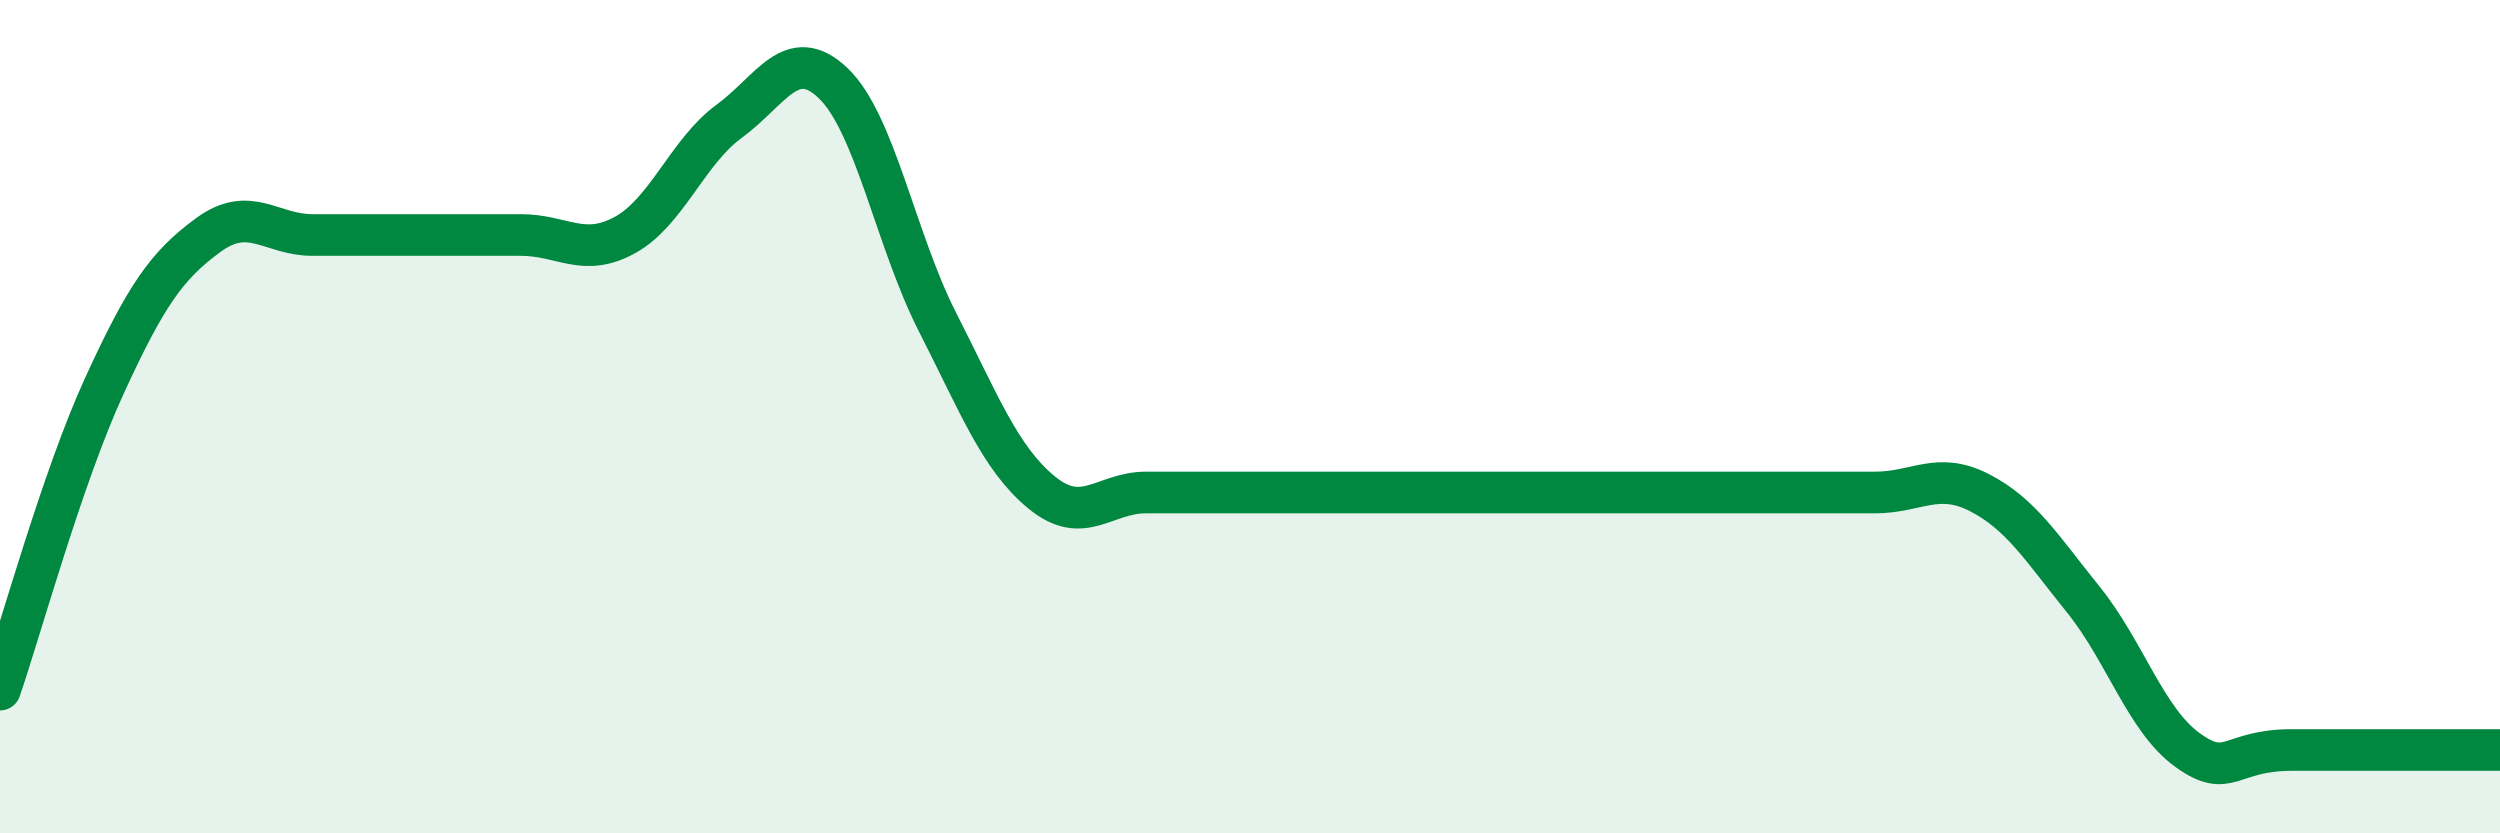 
    <svg width="60" height="20" viewBox="0 0 60 20" xmlns="http://www.w3.org/2000/svg">
      <path
        d="M 0,16.55 C 0.5,15.09 1.5,11.45 2.5,9.27 C 3.5,7.09 4,6.37 5,5.64 C 6,4.91 6.5,5.64 7.5,5.64 C 8.5,5.64 9,5.64 10,5.64 C 11,5.64 11.5,5.64 12.5,5.64 C 13.5,5.64 14,6.19 15,5.64 C 16,5.09 16.5,3.64 17.5,2.91 C 18.5,2.18 19,1.04 20,2 C 21,2.96 21.5,5.77 22.5,7.73 C 23.5,9.69 24,11 25,11.82 C 26,12.64 26.5,11.82 27.5,11.82 C 28.5,11.82 29,11.82 30,11.82 C 31,11.82 31.5,11.82 32.5,11.82 C 33.5,11.82 34,11.82 35,11.82 C 36,11.82 36.5,11.82 37.5,11.82 C 38.5,11.82 39,11.82 40,11.82 C 41,11.82 41.5,11.82 42.5,11.82 C 43.5,11.82 44,11.82 45,11.82 C 46,11.82 46.5,11.31 47.5,11.82 C 48.5,12.33 49,13.15 50,14.39 C 51,15.63 51.5,17.28 52.5,18 C 53.5,18.72 53.5,18 55,18 C 56.5,18 59,18 60,18L60 20L0 20Z"
        fill="#008740"
        opacity="0.1"
        stroke-linecap="round"
        stroke-linejoin="round"
      />
      <path
        d="M 0,16.55 C 0.5,15.09 1.5,11.45 2.5,9.27 C 3.5,7.09 4,6.37 5,5.64 C 6,4.91 6.5,5.64 7.5,5.64 C 8.5,5.64 9,5.64 10,5.64 C 11,5.64 11.5,5.64 12.5,5.64 C 13.5,5.64 14,6.19 15,5.64 C 16,5.09 16.5,3.64 17.5,2.91 C 18.5,2.18 19,1.04 20,2 C 21,2.96 21.5,5.77 22.5,7.73 C 23.5,9.69 24,11 25,11.82 C 26,12.64 26.5,11.82 27.5,11.82 C 28.5,11.82 29,11.82 30,11.82 C 31,11.82 31.5,11.82 32.5,11.82 C 33.5,11.82 34,11.82 35,11.82 C 36,11.82 36.5,11.82 37.5,11.82 C 38.5,11.82 39,11.82 40,11.82 C 41,11.82 41.5,11.82 42.5,11.82 C 43.5,11.82 44,11.82 45,11.82 C 46,11.82 46.5,11.31 47.5,11.82 C 48.5,12.33 49,13.15 50,14.39 C 51,15.63 51.5,17.28 52.5,18 C 53.5,18.72 53.5,18 55,18 C 56.5,18 59,18 60,18"
        stroke="#008740"
        stroke-width="1"
        fill="none"
        stroke-linecap="round"
        stroke-linejoin="round"
      />
    </svg>
  